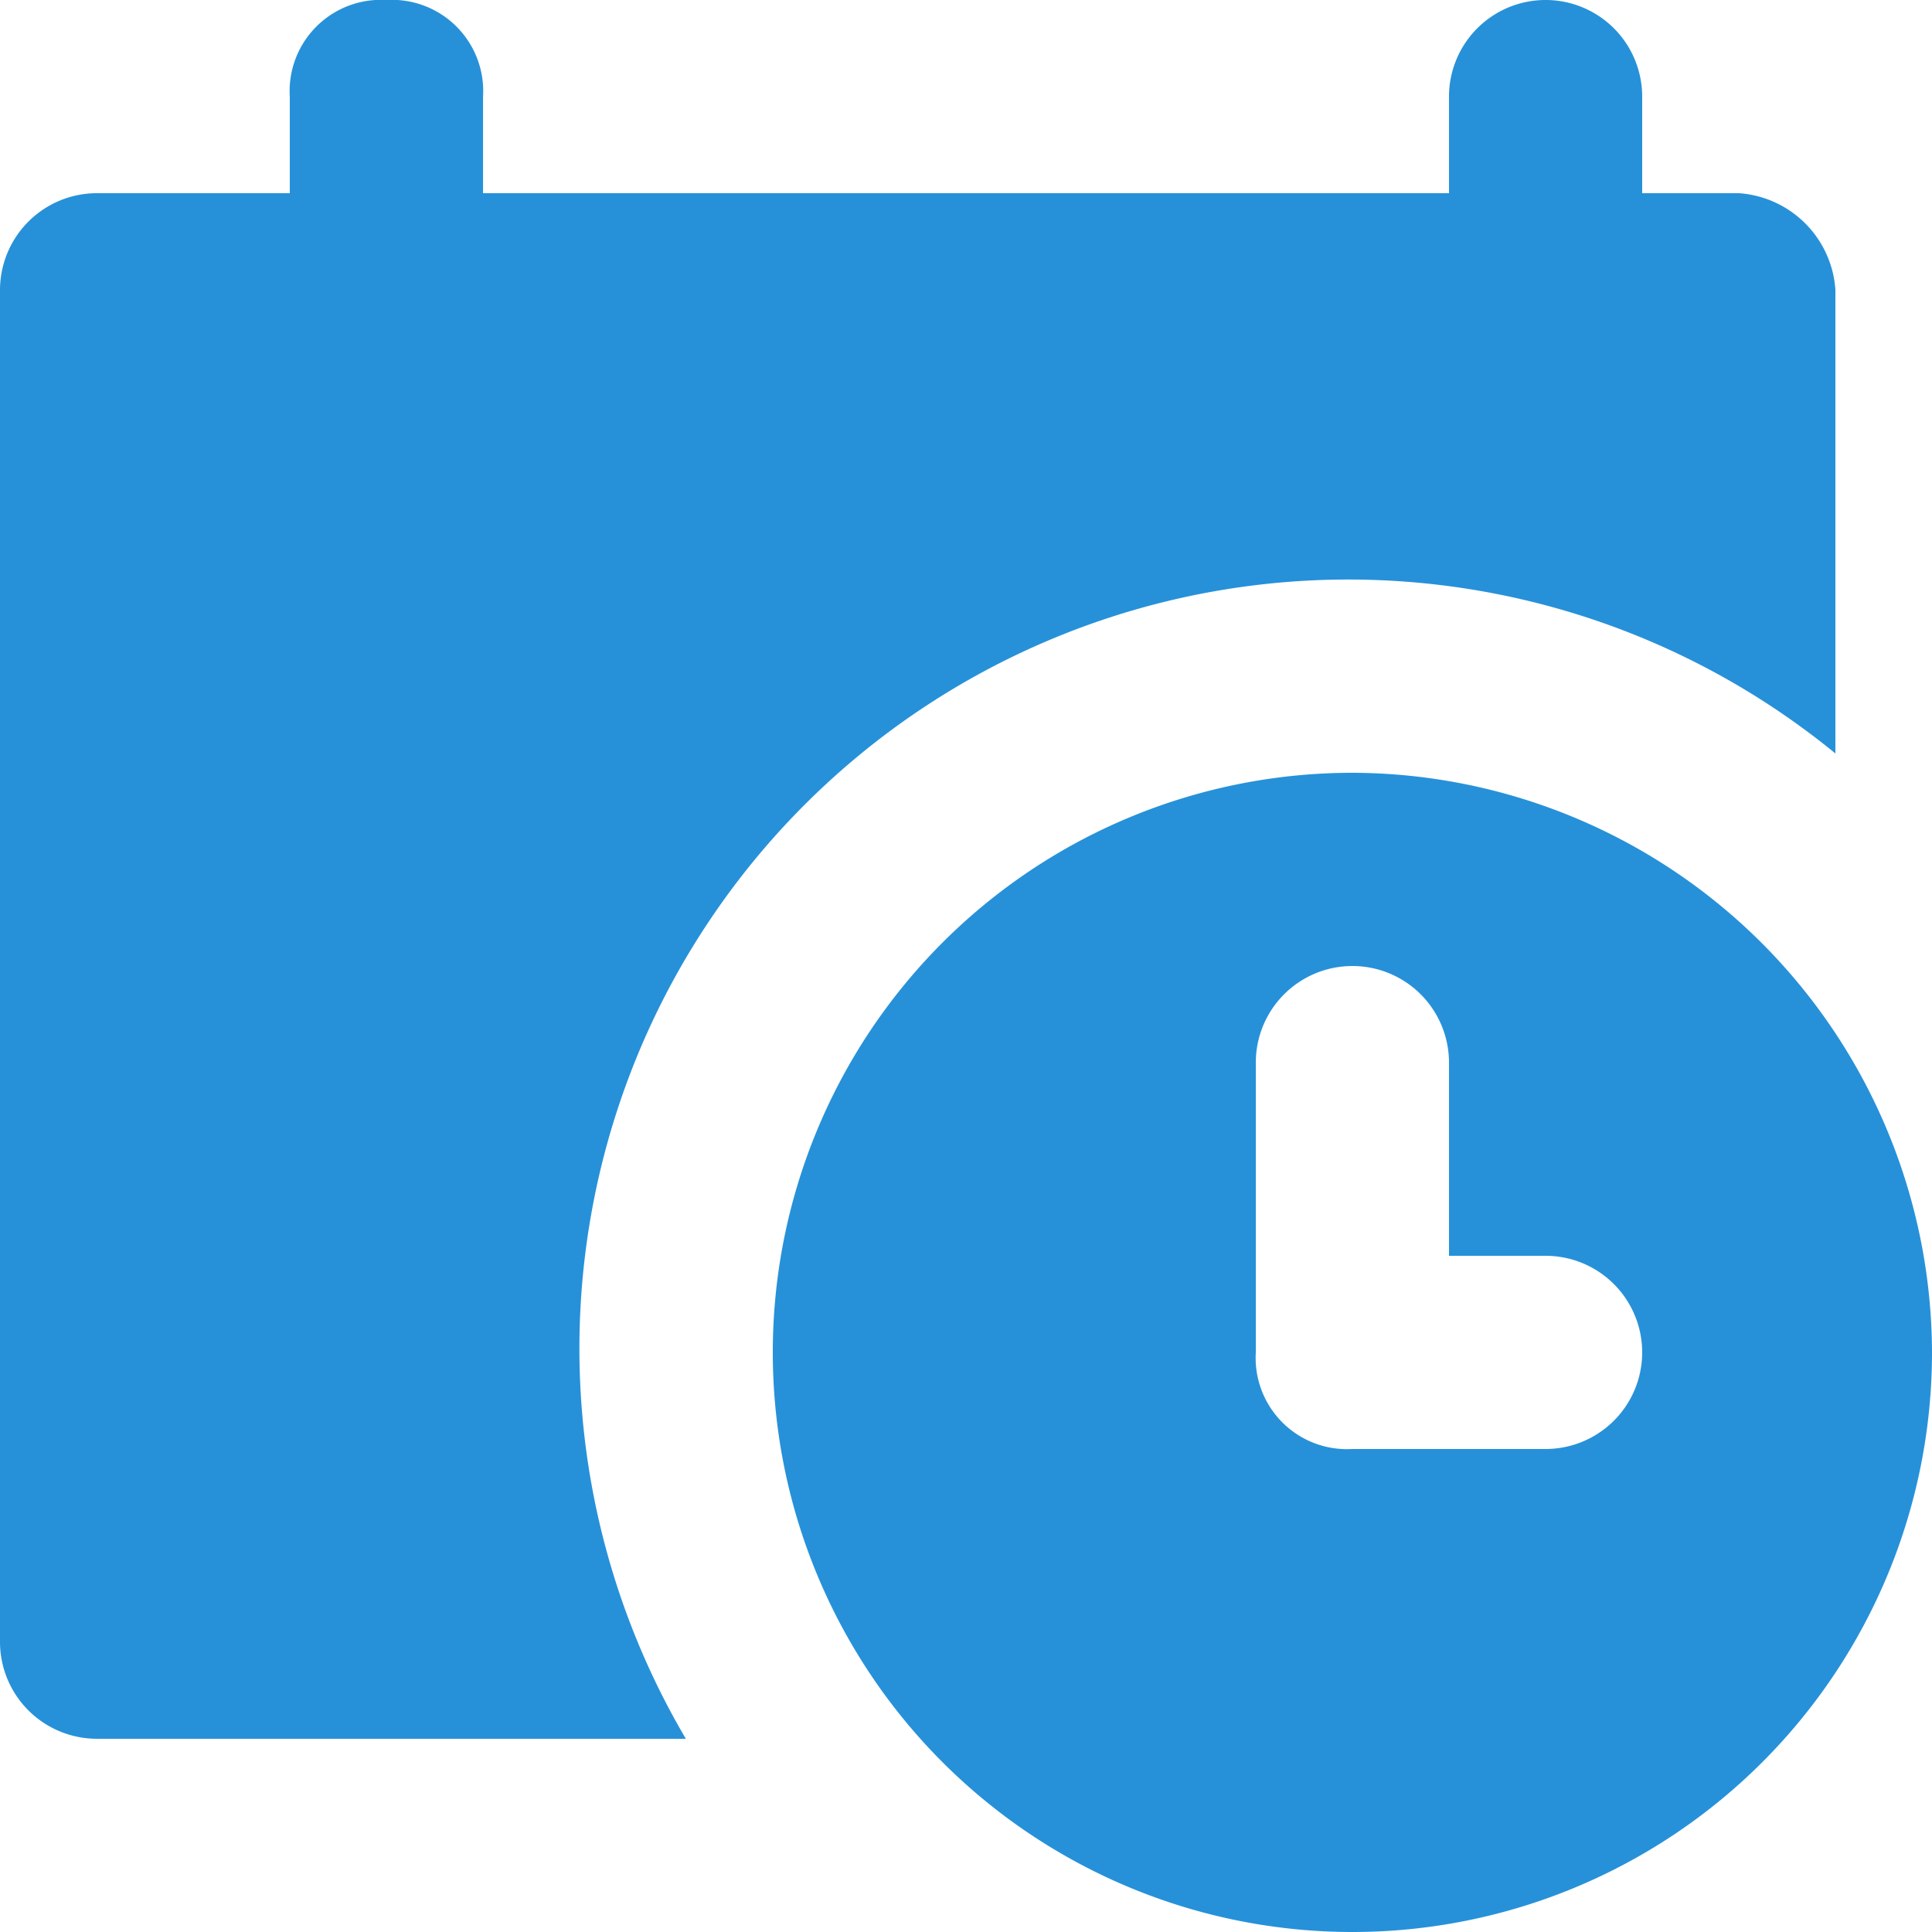 <svg id="_006-calendar" data-name="006-calendar" xmlns="http://www.w3.org/2000/svg" width="53.803" height="53.803" viewBox="0 0 53.803 53.803">
  <g id="Gruppe_40" data-name="Gruppe 40">
    <g id="Gruppe_39" data-name="Gruppe 39">
      <path id="Pfad_43" data-name="Pfad 43" d="M48.422,5.38h-2.69V2.69a2.69,2.69,0,1,0-5.38,0V5.38h-26.9V2.69A2.542,2.542,0,0,0,10.761,0,2.542,2.542,0,0,0,8.07,2.69V5.38H2.69A2.7,2.7,0,0,0,0,8.07V45.732a2.7,2.7,0,0,0,2.69,2.69H19.1A21.413,21.413,0,0,1,51.113,20.983V8.07A2.893,2.893,0,0,0,48.422,5.38Z" fill="#2691d9"/>
    </g>
  </g>
  <g id="Gruppe_42" data-name="Gruppe 42" transform="translate(21.521 21.521)">
    <g id="Gruppe_41" data-name="Gruppe 41">
      <path id="Pfad_44" data-name="Pfad 44" d="M220.941,204.8a16.141,16.141,0,1,0,16.141,16.141A16.188,16.188,0,0,0,220.941,204.8Zm5.38,18.831h-5.38a2.542,2.542,0,0,1-2.69-2.69v-8.07a2.69,2.69,0,0,1,5.38,0v5.38h2.69a2.69,2.69,0,1,1,0,5.38Z" transform="translate(-204.8 -204.8)" fill="#2691d9"/>
    </g>
  </g>
</svg>
